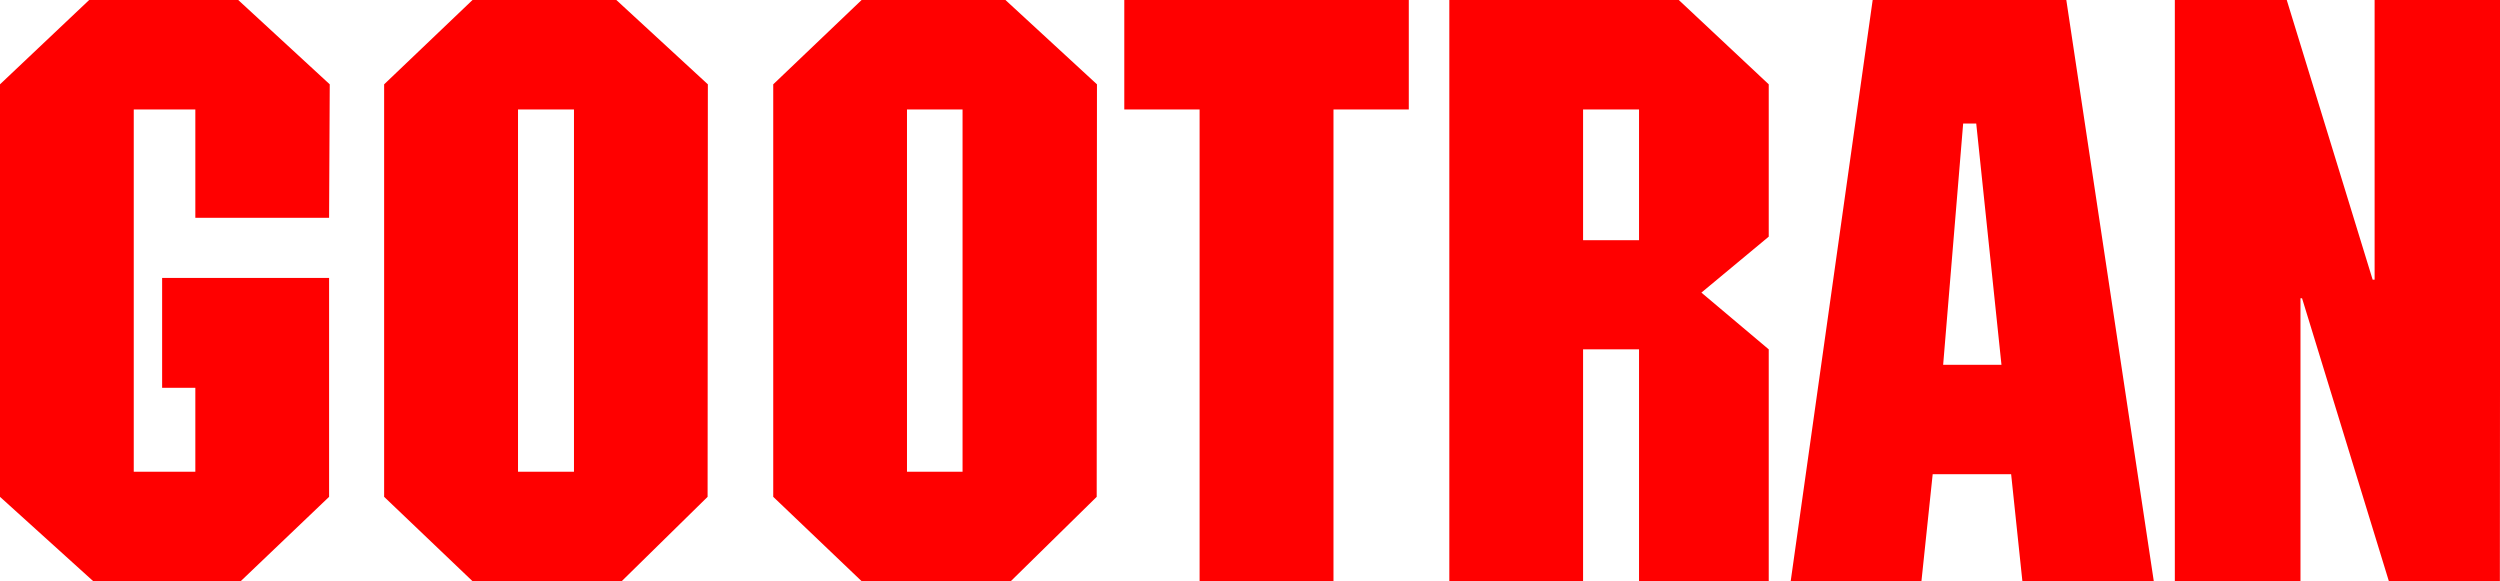 <svg id="图层_1" data-name="图层 1" xmlns="http://www.w3.org/2000/svg" viewBox="0 0 191.21 44.45"><title>未标题-1</title><path d="M28.55,23H18.32V14.71H13.61V42.42h4.71V36H15.78V27.6H28.55V44.34l-6.76,6.45H10.51L3.38,44.34V12.79L10.2,6.34H21.6l7,6.45Z" transform="translate(-3.38 -6.34)" style="fill:red"/><path d="M57.5,44.34l-6.57,6.45H39.52l-6.76-6.45V12.79l6.76-6.45h11l7,6.45ZM43,14.71V42.42h4.28V14.71Z" transform="translate(-3.38 -6.34)" style="fill:red"/><path d="M87.26,44.34l-6.57,6.45H69.28l-6.76-6.45V12.79l6.76-6.45h11l7,6.45ZM72.75,14.71V42.42H77V14.71Z" transform="translate(-3.38 -6.34)" style="fill:red"/><path d="M111.13,14.71h-5.76V50.79H95.13V14.71H89.37V6.34h21.76Z" transform="translate(-3.38 -6.34)" style="fill:red"/><path d="M138.66,24.44l-5.15,4.28,5.15,4.34V50.79h-9.92V33.06h-4.28V50.79H114.23V6.34h17.55l6.88,6.45Zm-14.2-9.73v10h4.28v-10Z" transform="translate(-3.38 -6.34)" style="fill:red"/><path d="M168.11,50.79H158.06l-.86-8.18h-6l-.86,8.18h-10l6.27-44.45h14.81Zm-13.58-35h-1L152,34.24h4.46Z" transform="translate(-3.38 -6.34)" style="fill:red"/><path d="M194.58,50.79h-8.49l-6.64-21.64h-.12V50.79h-9.61V6.34h8.56l6.57,21.39H185V6.34h9.61Z" transform="translate(-3.38 -6.34)" style="fill:red"/></svg>